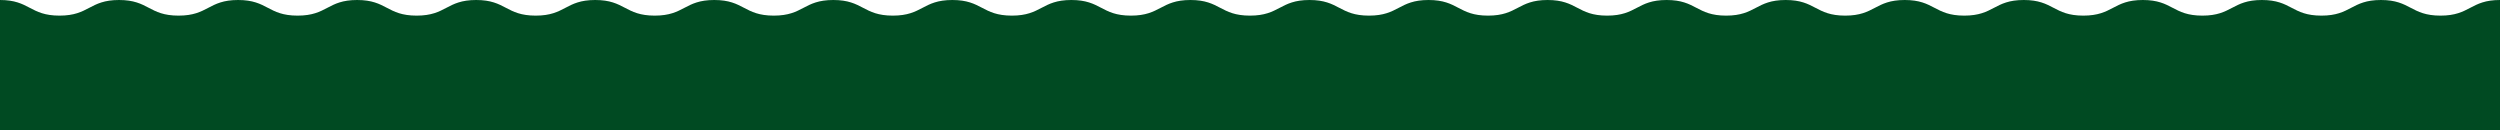 <?xml version="1.0" encoding="UTF-8"?>
<svg id="Layer_1" data-name="Layer 1" xmlns="http://www.w3.org/2000/svg" viewBox="0 0 1920 100">
  <defs>
    <style>
      .cls-1 {
        fill: #004a22;
        stroke-width: 0px;
      }
    </style>
  </defs>
  <path class="cls-1" d="m1920,0v100H0V0c22.86,0,22.86,12,45.71,12S68.57,0,91.42,0s22.86,12,45.71,12S159.99,0,182.85,0s22.85,12,45.71,12S251.41,0,274.27,0s22.86,12,45.71,12S342.84,0,365.7,0s22.85,12,45.71,12S434.26,0,457.12,0s22.86,12,45.71,12,22.86-12,45.72-12,22.85,12,45.71,12,22.86-12,45.72-12,22.85,12,45.71,12,22.86-12,45.71-12,22.86,12,45.72,12,22.85-12,45.71-12,22.86,12,45.71,12,22.86-12,45.72-12,22.85,12,45.71,12,22.86-12,45.72-12,22.85,12,45.71,12,22.85-12,45.71-12,22.85,12,45.71,12,22.85-12,45.71-12,22.86,12,45.72,12,22.85-12,45.71-12,22.86,12,45.71,12,22.86-12,45.72-12,22.85,12,45.71,12,22.86-12,45.72-12,22.85,12,45.71,12,22.86-12,45.72-12,22.86,12,45.72,12,22.86-12,45.72-12,22.85,12,45.71,12,22.86-12,45.72-12,22.86,12,45.72,12,22.85-12,45.71-12,22.87,12,45.73,12,22.86-12,45.72-12Z"/>
</svg>